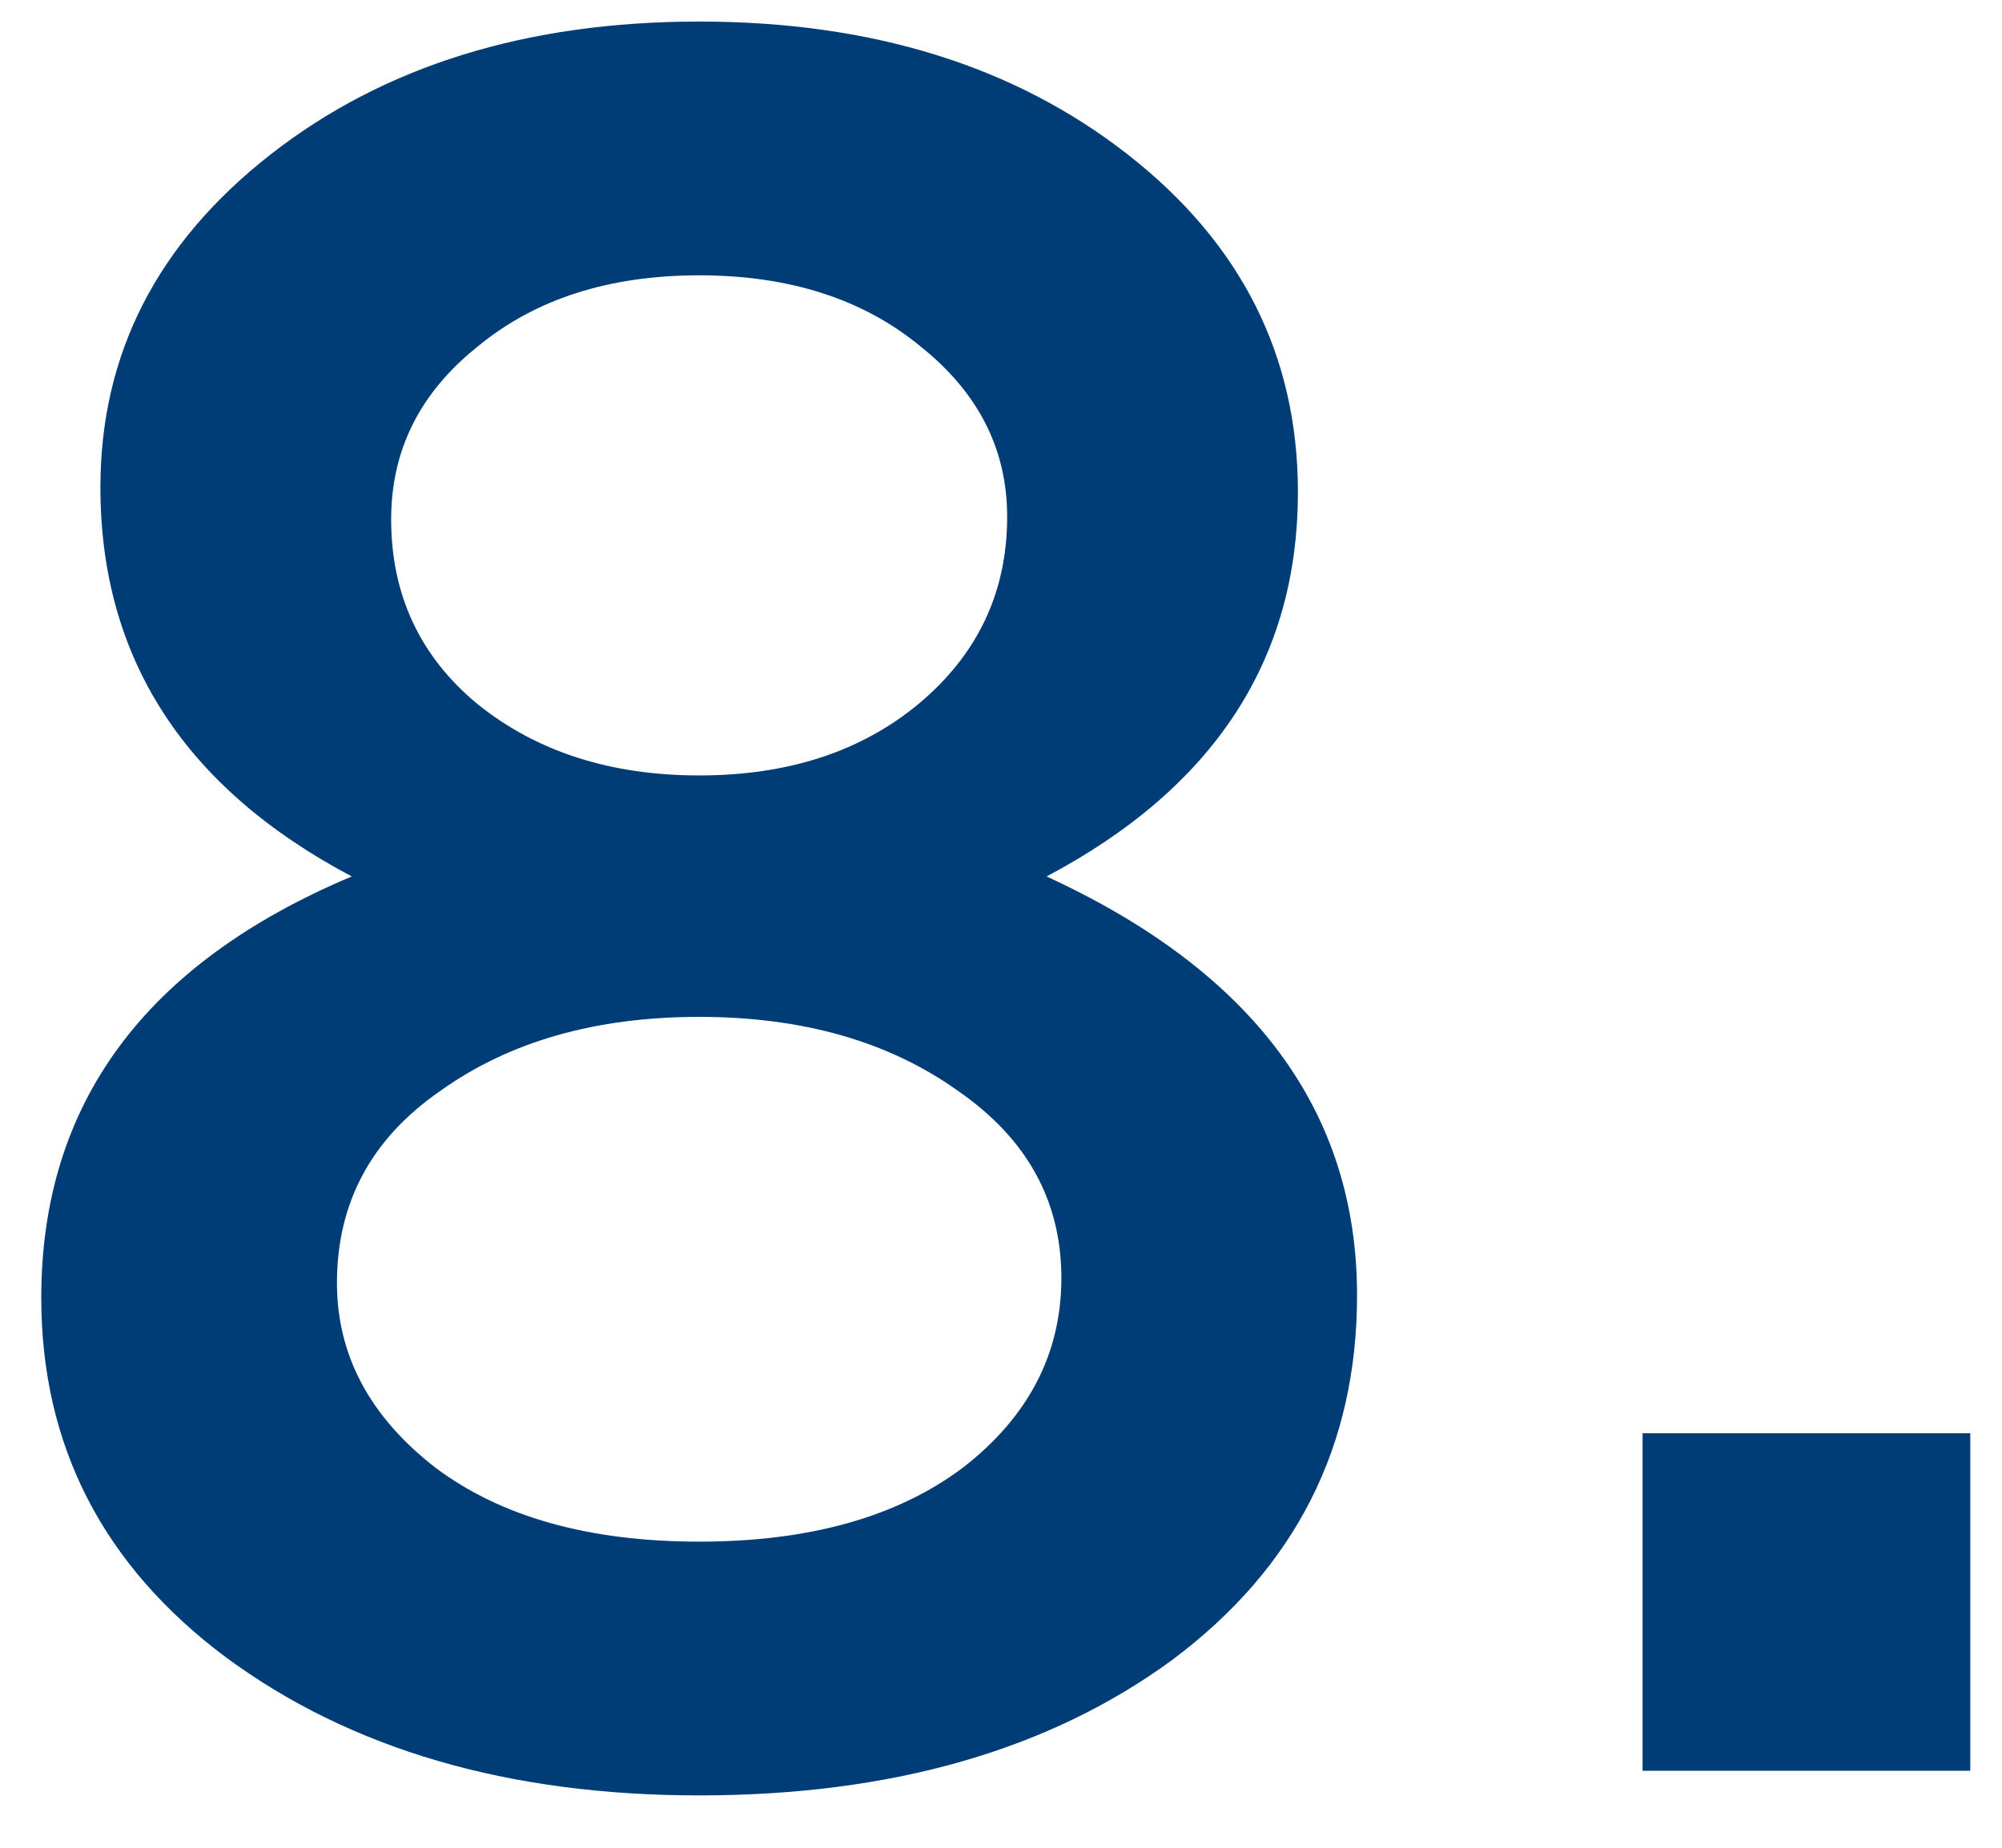 <?xml version="1.0" encoding="UTF-8"?> <svg xmlns="http://www.w3.org/2000/svg" width="26" height="24" viewBox="0 0 26 24" fill="none"><path d="M9.08 23.32C6.605 23.32 4.557 22.723 2.936 21.528C1.336 20.333 0.536 18.776 0.536 16.856C0.536 14.339 1.88 12.515 4.568 11.384C2.392 10.232 1.304 8.547 1.304 6.328C1.304 4.6 2.04 3.16 3.512 2.008C4.984 0.856 6.84 0.28 9.08 0.28C11.32 0.28 13.176 0.856 14.648 2.008C16.12 3.16 16.856 4.621 16.856 6.392C16.856 8.568 15.768 10.232 13.592 11.384C16.28 12.621 17.624 14.435 17.624 16.824C17.624 18.787 16.824 20.365 15.224 21.56C13.624 22.733 11.576 23.32 9.08 23.32ZM6.2 9.144C6.968 9.763 7.928 10.072 9.08 10.072C10.232 10.072 11.181 9.763 11.928 9.144C12.696 8.504 13.08 7.693 13.08 6.712C13.08 5.837 12.707 5.101 11.96 4.504C11.213 3.885 10.253 3.576 9.08 3.576C7.907 3.576 6.947 3.885 6.2 4.504C5.453 5.101 5.08 5.848 5.08 6.744C5.08 7.725 5.453 8.525 6.2 9.144ZM5.656 19.064C6.509 19.704 7.651 20.024 9.08 20.024C10.509 20.024 11.651 19.704 12.504 19.064C13.357 18.403 13.784 17.581 13.784 16.6C13.784 15.597 13.336 14.787 12.44 14.168C11.544 13.528 10.424 13.208 9.08 13.208C7.736 13.208 6.616 13.528 5.72 14.168C4.824 14.787 4.376 15.619 4.376 16.664C4.376 17.603 4.803 18.403 5.656 19.064ZM21.332 23V18.616H25.588V23H21.332Z" fill="#003D76"></path></svg> 